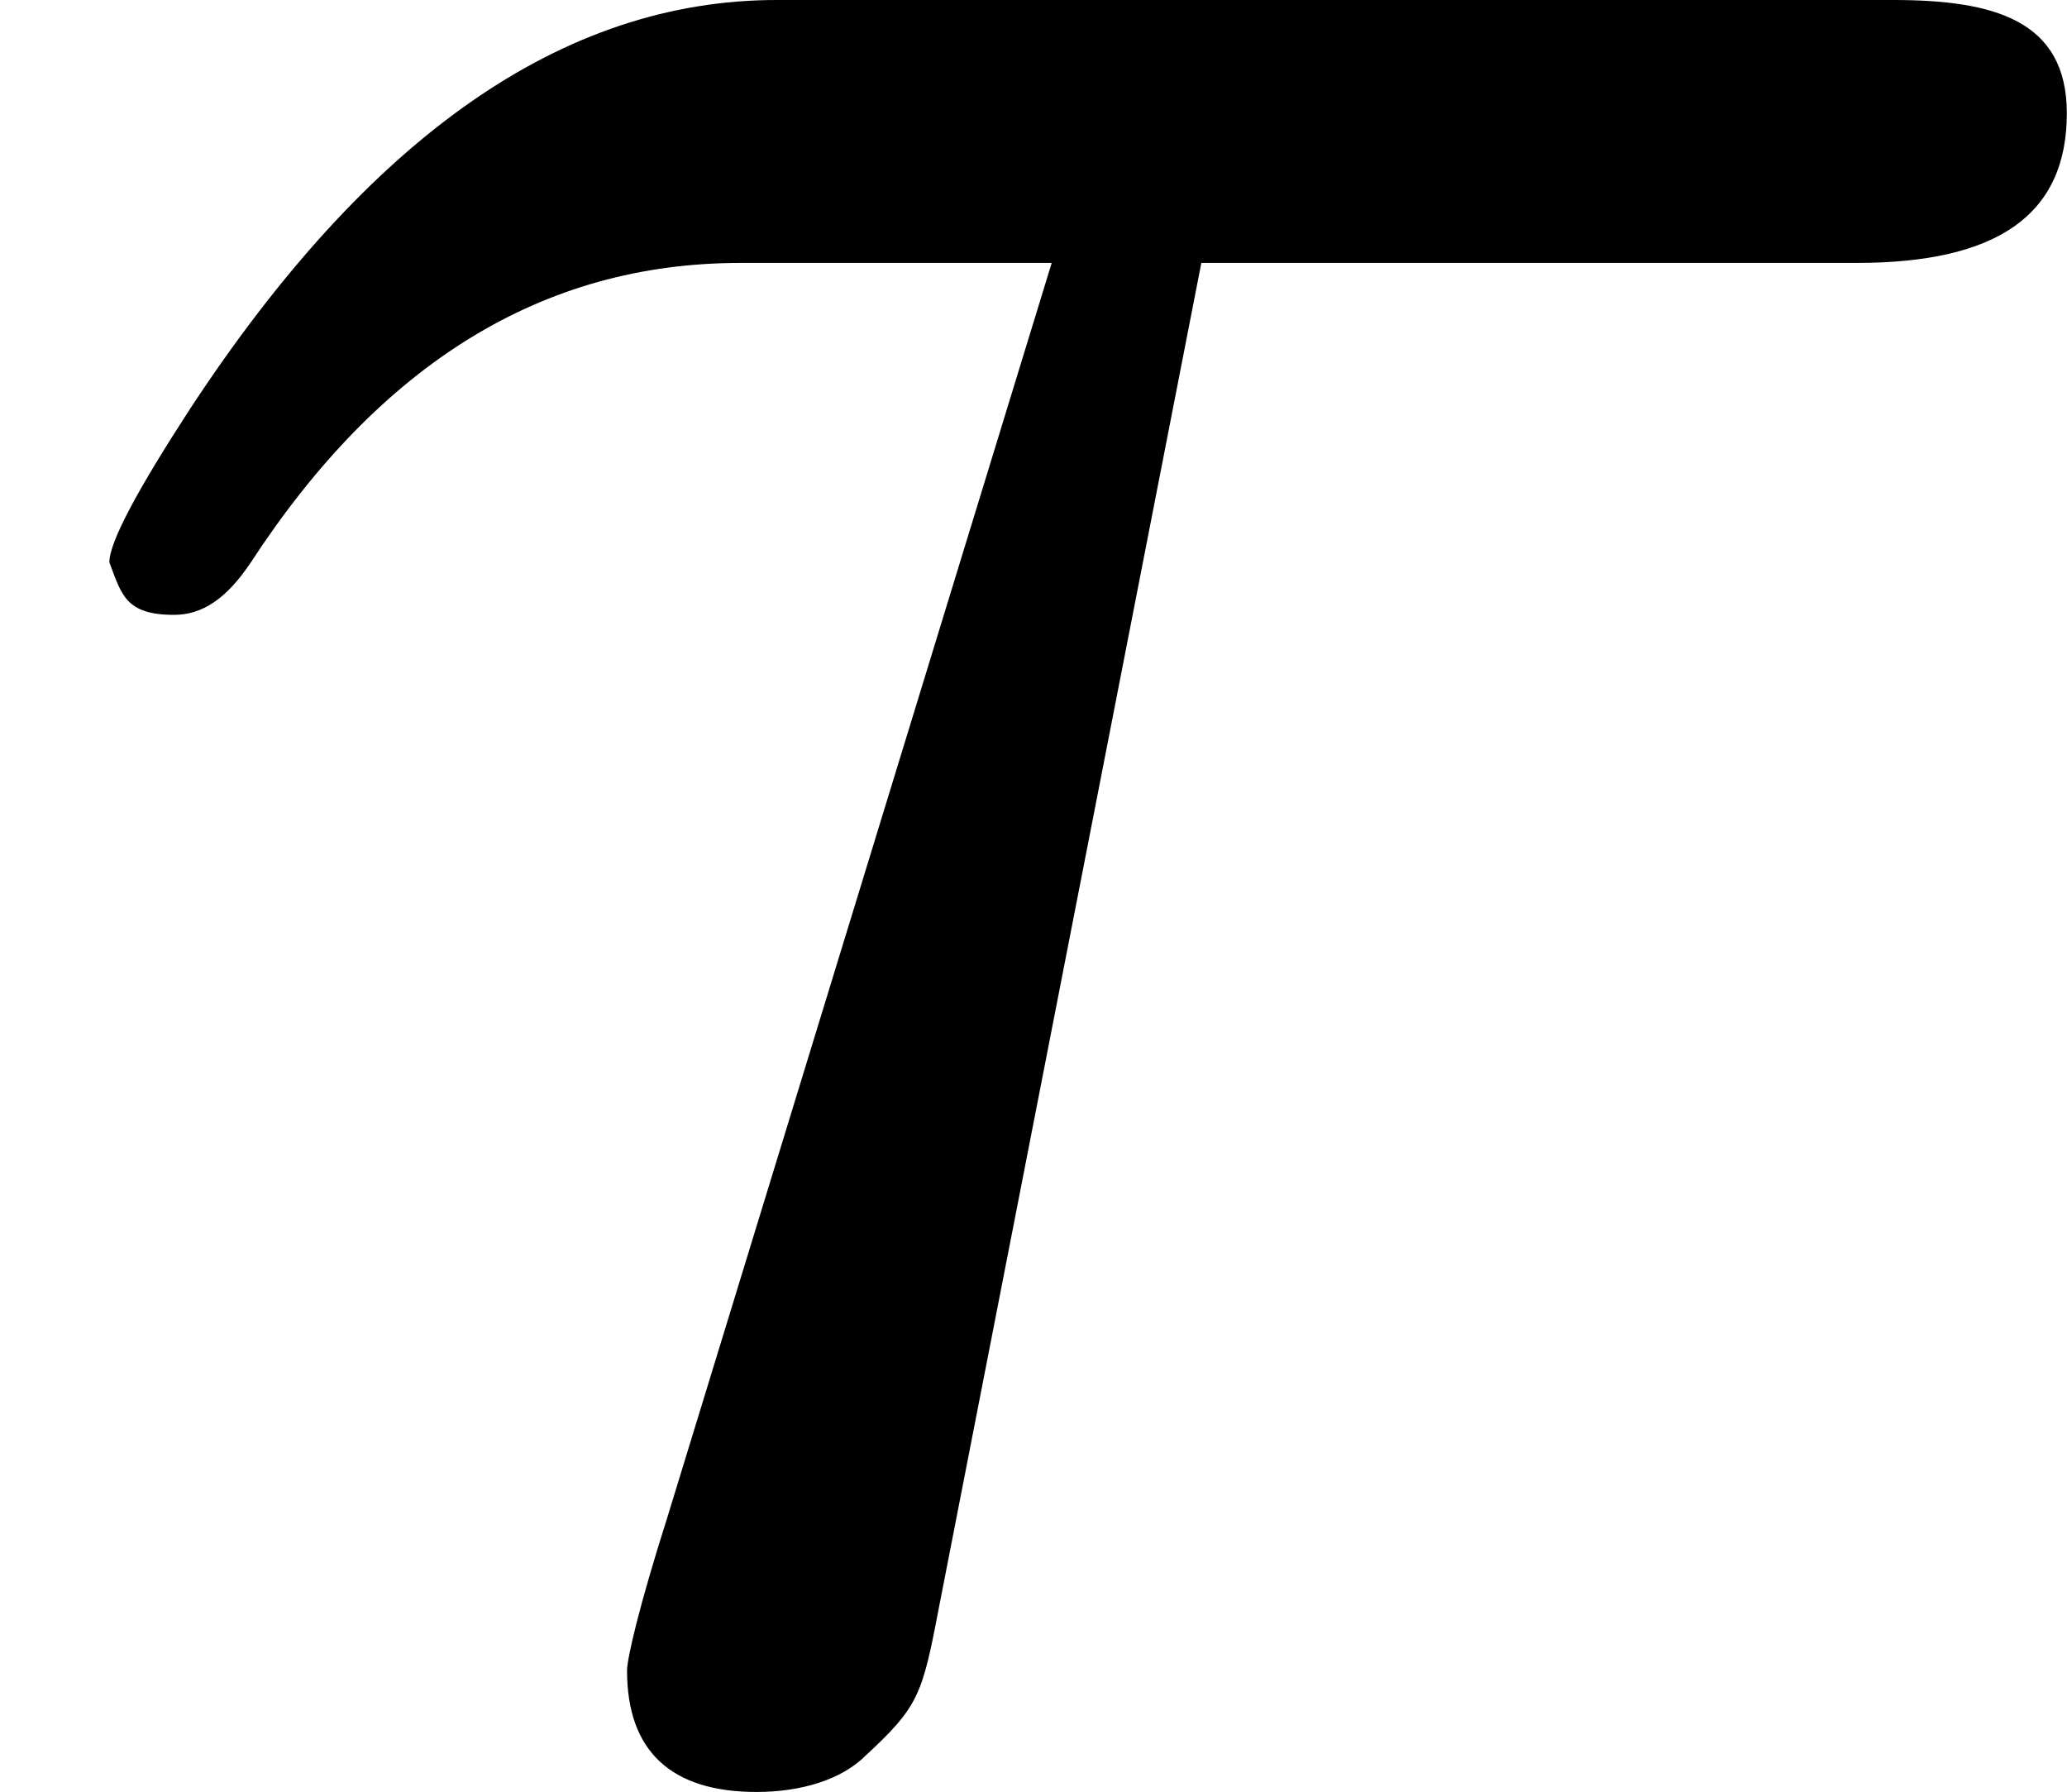 <svg xmlns="http://www.w3.org/2000/svg" xmlns:xlink="http://www.w3.org/1999/xlink" width="9.248" height="8.016" viewBox="0 -431 511 443"><defs><path id="a" d="M468 431H192c-53 0-101-34-145-101-13-20-20-33-20-38 3-8 4-13 16-13 7 0 13 4 19 13 32 49 72 74 121 74h77L165 56c-7-22-10-35-10-38 0-20 11-30 32-30 11 0 21 3 27 9 13 12 14 15 18 36l65 333h162c35 0 52 12 52 37 0 23-18 28-43 28z"/></defs><g stroke="#000" stroke-width="0" data-mml-node="math" data-semantic-structure="0"><use xlink:href="#a" aria-level="0" data-c="1D70F" data-latex="\tau" data-mml-node="mi" data-semantic-annotation="clearspeak:simple;nemeth:number;depth:1" data-semantic-attributes="latex:\tau" data-semantic-font="italic" data-semantic-id="0" data-semantic-role="greekletter" data-semantic-type="identifier" data-speech-node="true" transform="scale(1 -1)"/></g></svg>